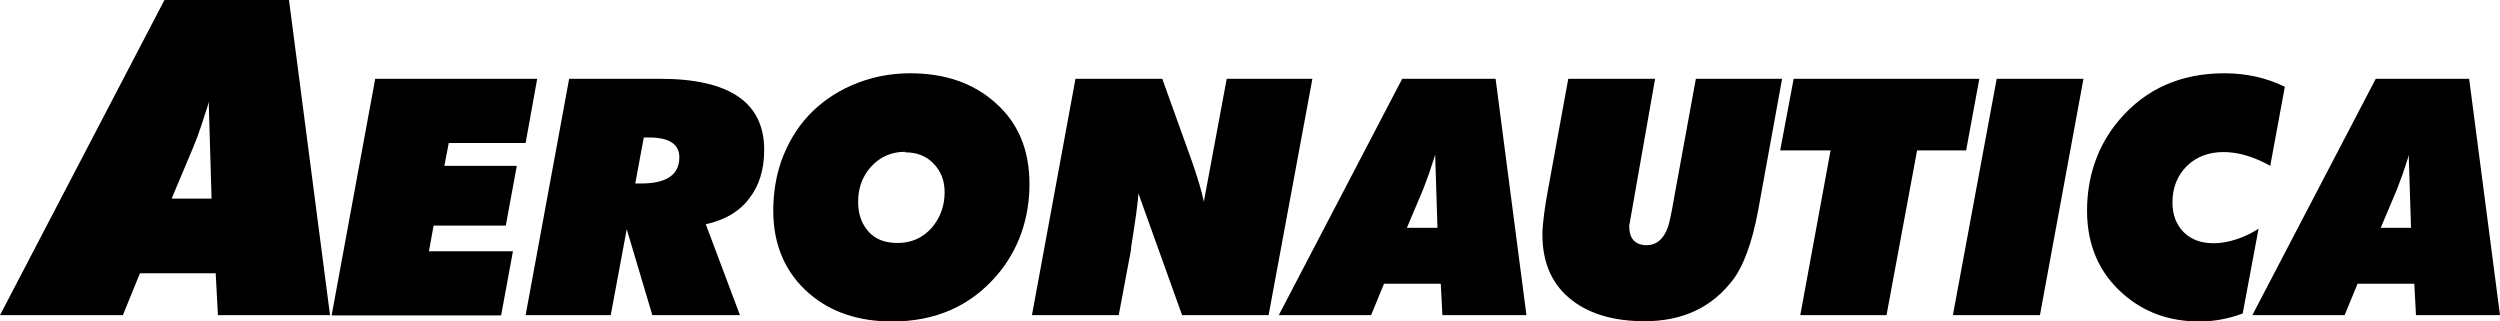 <?xml version="1.0" encoding="UTF-8"?>
<svg id="Layer_2" xmlns="http://www.w3.org/2000/svg" viewBox="0 0 90.75 11.67">
  <path d="M0,11.44L5.97,0h4.52l1.49,11.44h-4.07l-.08-1.52h-2.75l-.62,1.52s-4.46,0-4.46,0ZM6.22,7.21h1.46l-.1-3.38s0-.1.02-.17l-.29.89c-.09.27-.18.52-.28.76l-.8,1.9h-.01Z"/>
  <path d="M12.04,11.44l1.58-8.58h5.88l-.42,2.33h-2.79l-.16.83h2.63l-.4,2.17h-2.62l-.17.93h3.05l-.43,2.33h-6.15Z"/>
  <path d="M19.08,11.44l1.58-8.58h3.3c2.52,0,3.78.86,3.78,2.58,0,.71-.18,1.3-.54,1.76-.36.48-.89.79-1.58.94l1.24,3.3h-3.18l-.93-3.12-.58,3.12s-3.09,0-3.09,0ZM23.05,6.66h.23c.92,0,1.38-.32,1.38-.95,0-.48-.37-.72-1.11-.72h-.18l-.31,1.67h0Z"/>
  <path d="M32.39,11.67c-1.23,0-2.23-.34-3.01-1.01-.87-.75-1.31-1.76-1.31-3.01,0-.65.1-1.25.29-1.8.46-1.28,1.31-2.2,2.55-2.75.66-.29,1.37-.44,2.13-.44,1.25,0,2.28.35,3.08,1.06.84.73,1.25,1.72,1.25,2.96s-.39,2.39-1.18,3.31c-.96,1.12-2.23,1.68-3.81,1.68h0ZM32.86,5.51c-.5,0-.91.18-1.24.54-.31.34-.47.77-.47,1.28,0,.45.13.8.38,1.08s.6.41,1.05.41c.5,0,.91-.18,1.24-.55.31-.36.47-.79.47-1.29,0-.42-.13-.76-.4-1.04s-.61-.41-1.03-.41v-.02Z"/>
  <path d="M37.46,11.44l1.58-8.58h3.15l1.05,2.92c.23.65.38,1.16.46,1.54l.83-4.46h3.11l-1.59,8.58h-3.14l-1.59-4.43c0,.25-.09.9-.26,1.96v.07l-.45,2.4s-3.15,0-3.15,0Z"/>
  <path d="M46.42,11.44l4.48-8.58h3.39l1.12,8.58h-3.05l-.06-1.14h-2.06l-.47,1.14s-3.35,0-3.35,0ZM51.08,8.27h1.1l-.08-2.53s0-.08,0-.13l-.22.67c-.07.2-.14.39-.21.57,0,0-.6,1.42-.6,1.42Z"/>
  <path d="M56.93,2.86h3.15l-.94,5.34c0,.46.21.7.64.7.34,0,.6-.21.76-.64.05-.13.13-.49.23-1.08l.79-4.32h3.13l-.87,4.78c-.11.59-.24,1.09-.4,1.52-.15.41-.32.74-.5.98-.77,1.02-1.84,1.52-3.22,1.52-1.09,0-1.96-.25-2.61-.74-.73-.55-1.1-1.35-1.1-2.4,0-.2.02-.44.06-.74.04-.32.11-.74.21-1.26l.67-3.67h0Z"/>
  <path d="M65.35,11.44l1.1-5.98h-1.83l.49-2.6h6.74l-.48,2.6h-1.78l-1.11,5.98h-3.14.01Z"/>
  <path d="M70.89,11.44l1.59-8.58h3.15l-1.58,8.58s-3.16,0-3.16,0Z"/>
  <path d="M81.99,8.28l-.58,3.1c-.51.19-1.04.29-1.57.29-1.09,0-2.01-.33-2.77-1-.87-.76-1.31-1.77-1.31-3.02s.39-2.39,1.18-3.31c.96-1.12,2.23-1.68,3.81-1.68.79,0,1.51.16,2.19.49l-.53,2.87c-.61-.34-1.17-.5-1.7-.5s-.99.17-1.33.51-.52.78-.52,1.32c0,.45.14.81.41,1.08s.64.4,1.09.4c.26,0,.53-.05.81-.14s.56-.22.82-.39v-.02Z"/>
  <path d="M81.76,11.44l4.48-8.58h3.39l1.12,8.58h-3.05l-.06-1.14h-2.06l-.47,1.14h-3.35ZM86.42,8.27h1.1l-.08-2.53s0-.08.01-.13l-.22.67c-.07.2-.14.39-.21.57l-.6,1.42Z"/>
</svg>